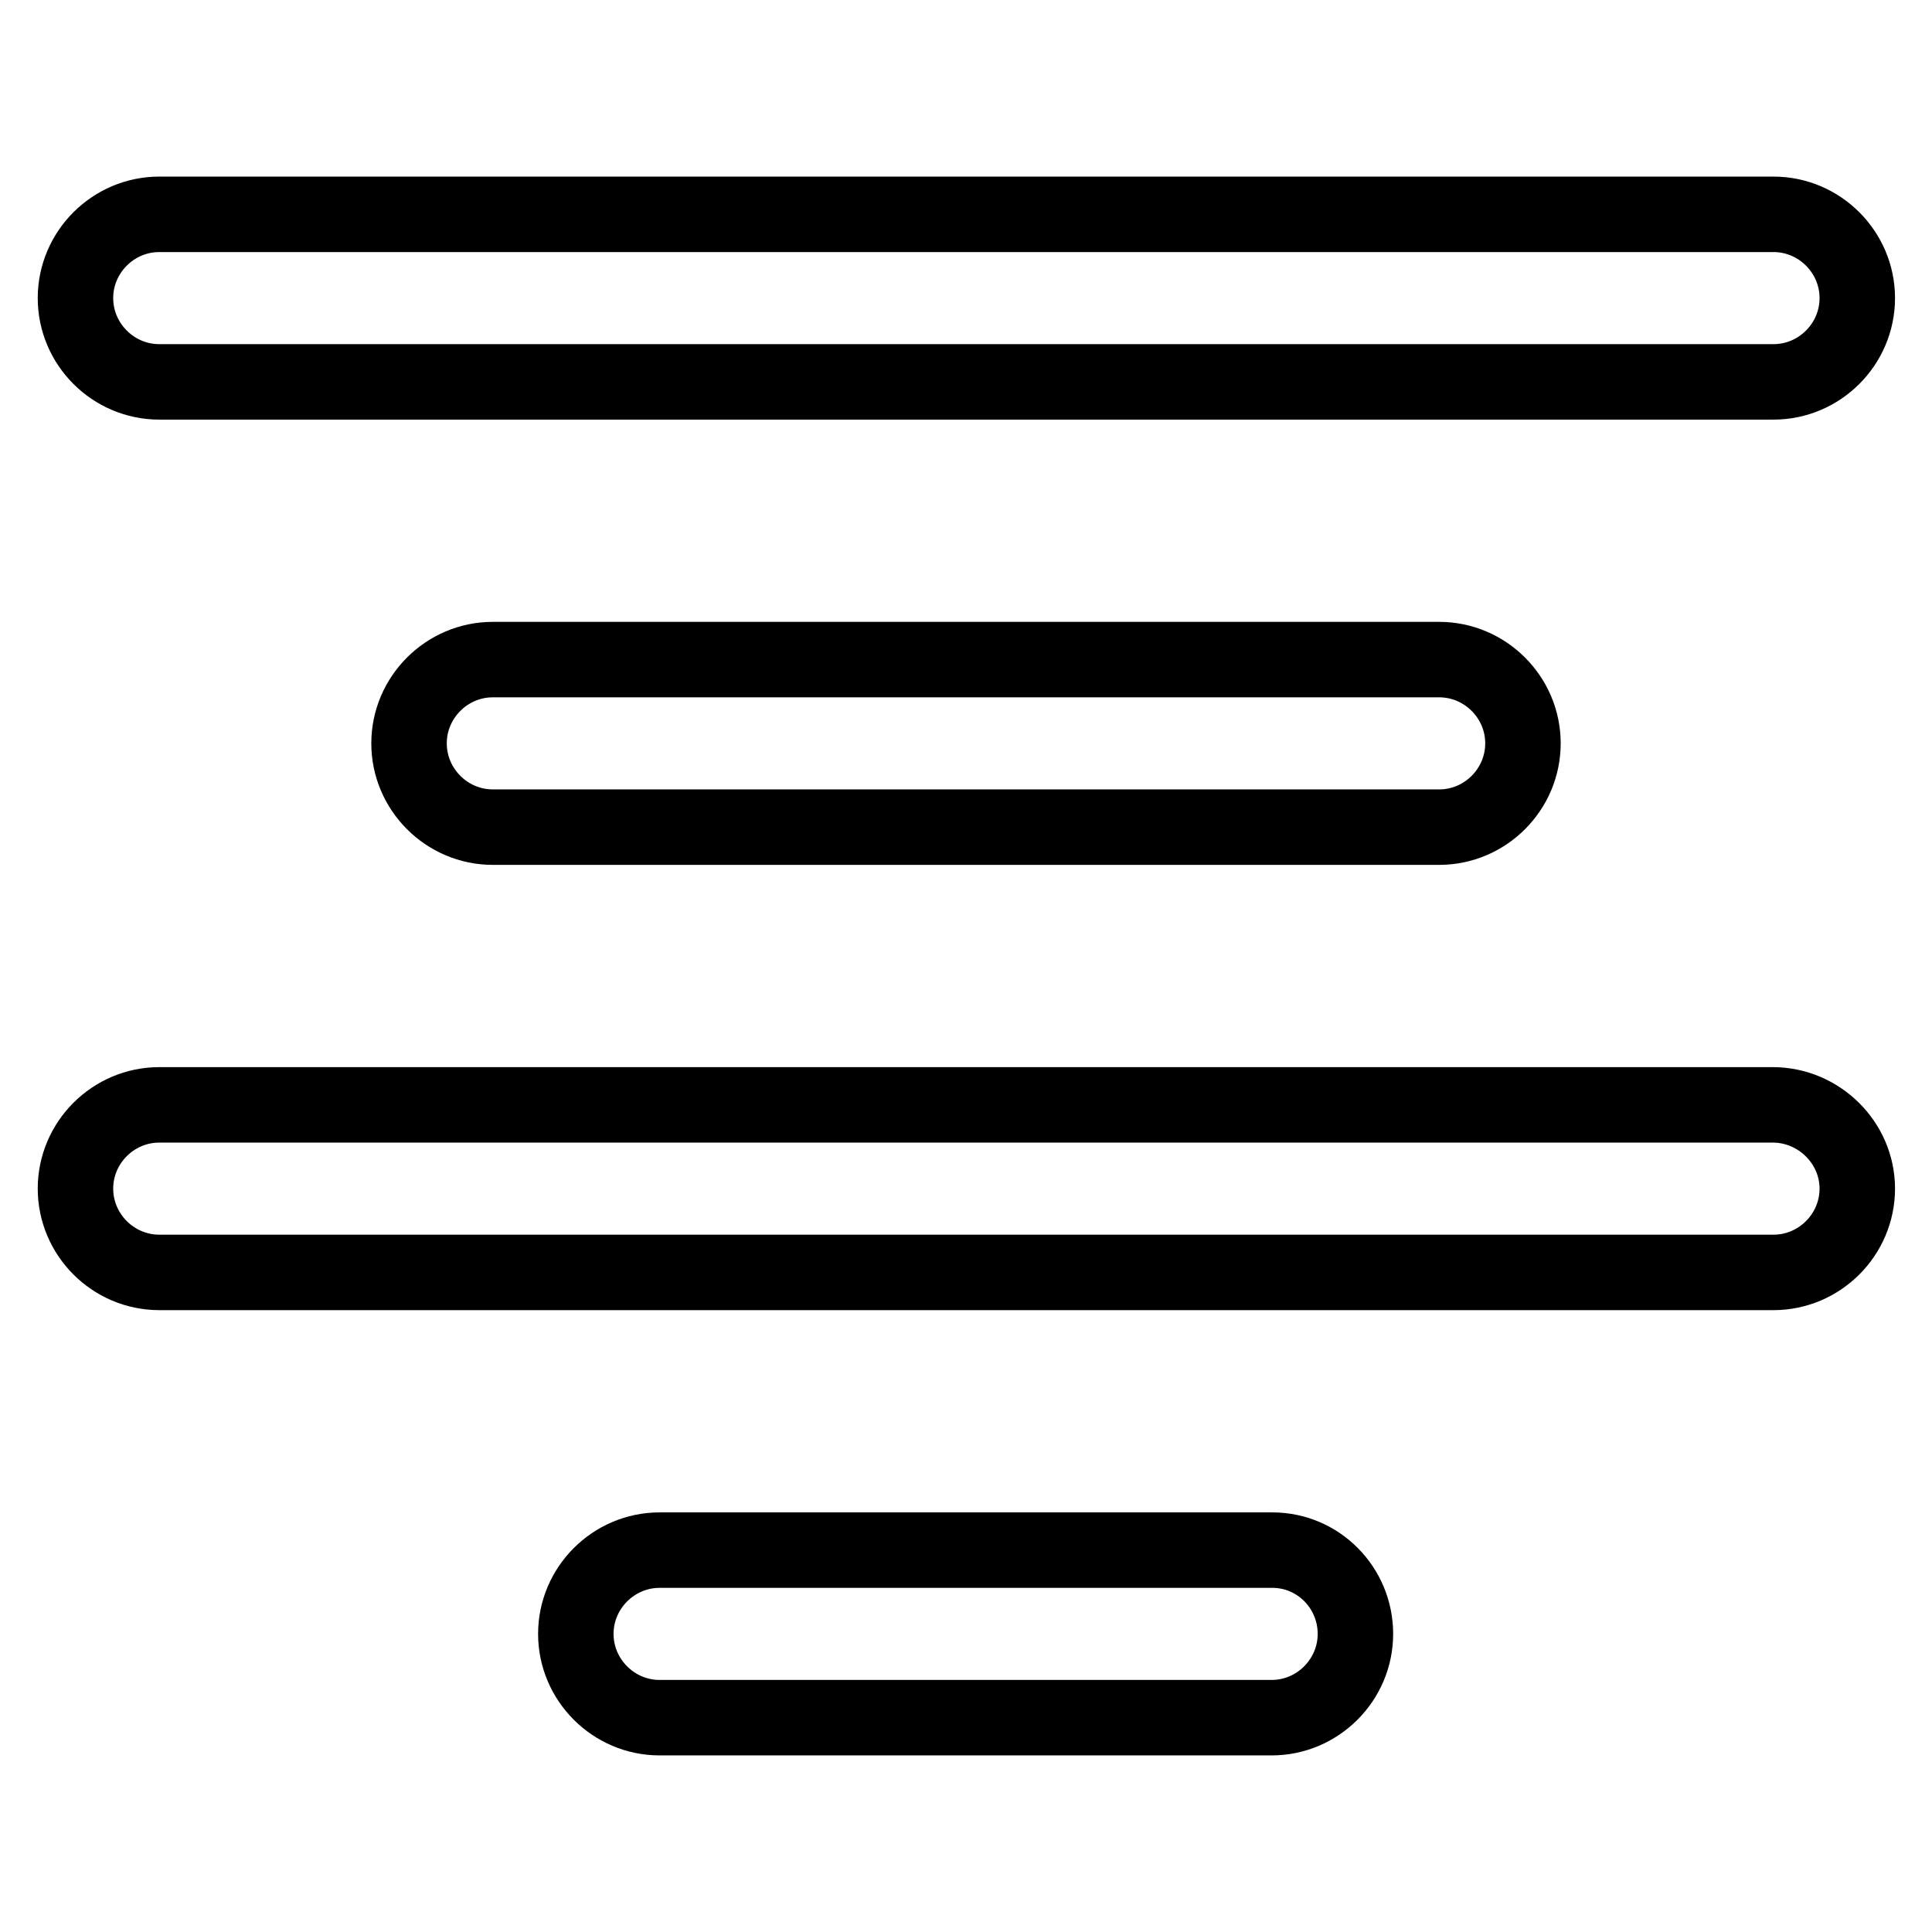 <?xml version="1.0" encoding="utf-8"?>
<!-- Svg Vector Icons : http://www.onlinewebfonts.com/icon -->
<!DOCTYPE svg PUBLIC "-//W3C//DTD SVG 1.1//EN" "http://www.w3.org/Graphics/SVG/1.1/DTD/svg11.dtd">
<svg version="1.1" xmlns="http://www.w3.org/2000/svg" xmlns:xlink="http://www.w3.org/1999/xlink" x="0px" y="0px" viewBox="0 0 256 256" enable-background="new 0 0 256 256" xml:space="preserve">
<g> <path stroke-width="10" fill-opacity="0" stroke="#000000"  d="M21.1,50.6h213.9c6.1,0,11.1-5,11.1-11.1s-5-11.1-11.1-11.1H21.1c-6.1,0-11.1,5-11.1,11.1 S15,50.6,21.1,50.6z M65.3,87.4c-6.1,0-11.1,5-11.1,11.1s5,11.1,11.1,11.1h125.4c6.1,0,11.1-5,11.1-11.1s-5-11.1-11.1-11.1H65.3z  M234.9,146.4H21.1c-6.1,0-11.1,5-11.1,11.1s5,11.1,11.1,11.1h213.9c6.1,0,11.1-5,11.1-11.1S241,146.4,234.9,146.4z M168.6,205.4 H87.4c-6.1,0-11.1,5-11.1,11.1s5,11.1,11.1,11.1h81.1c6.1,0,11.1-5,11.1-11.1S174.7,205.4,168.6,205.4z"/></g>
</svg>